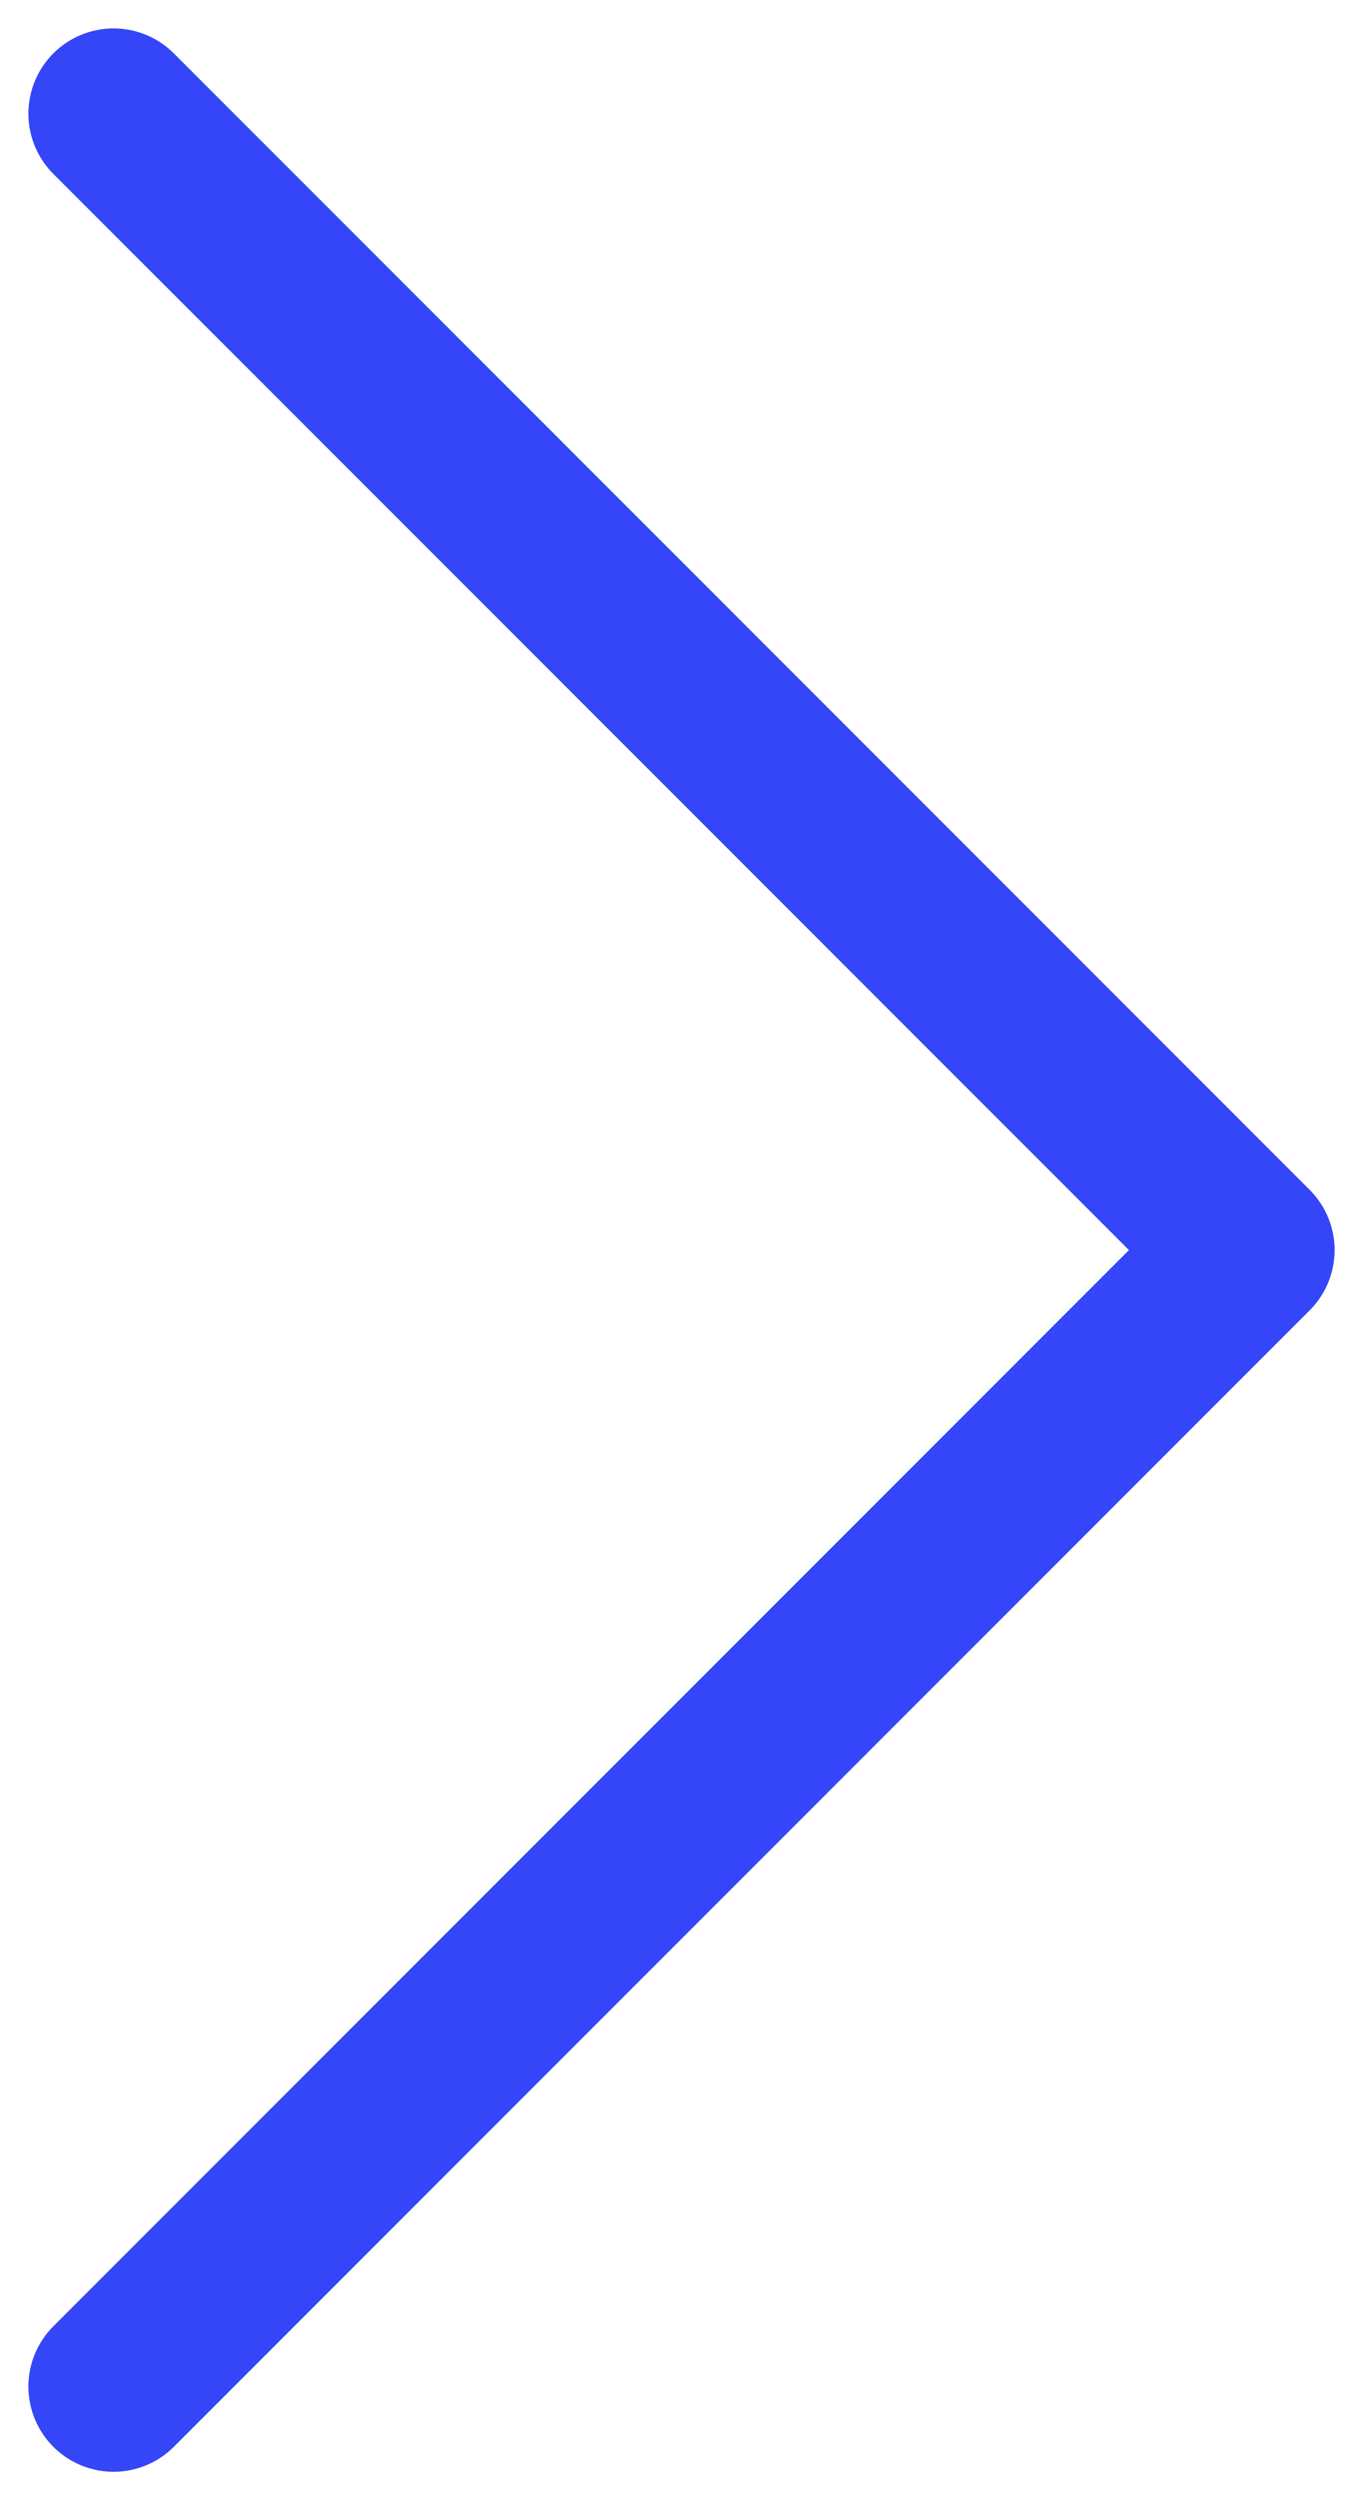 <svg width="12" height="22" viewBox="0 0 12 22" fill="none" xmlns="http://www.w3.org/2000/svg">
<path d="M1 21L11 11L1 1" stroke="#3546F8" stroke-width="1.5" stroke-linecap="round" stroke-linejoin="round"/>
</svg>
